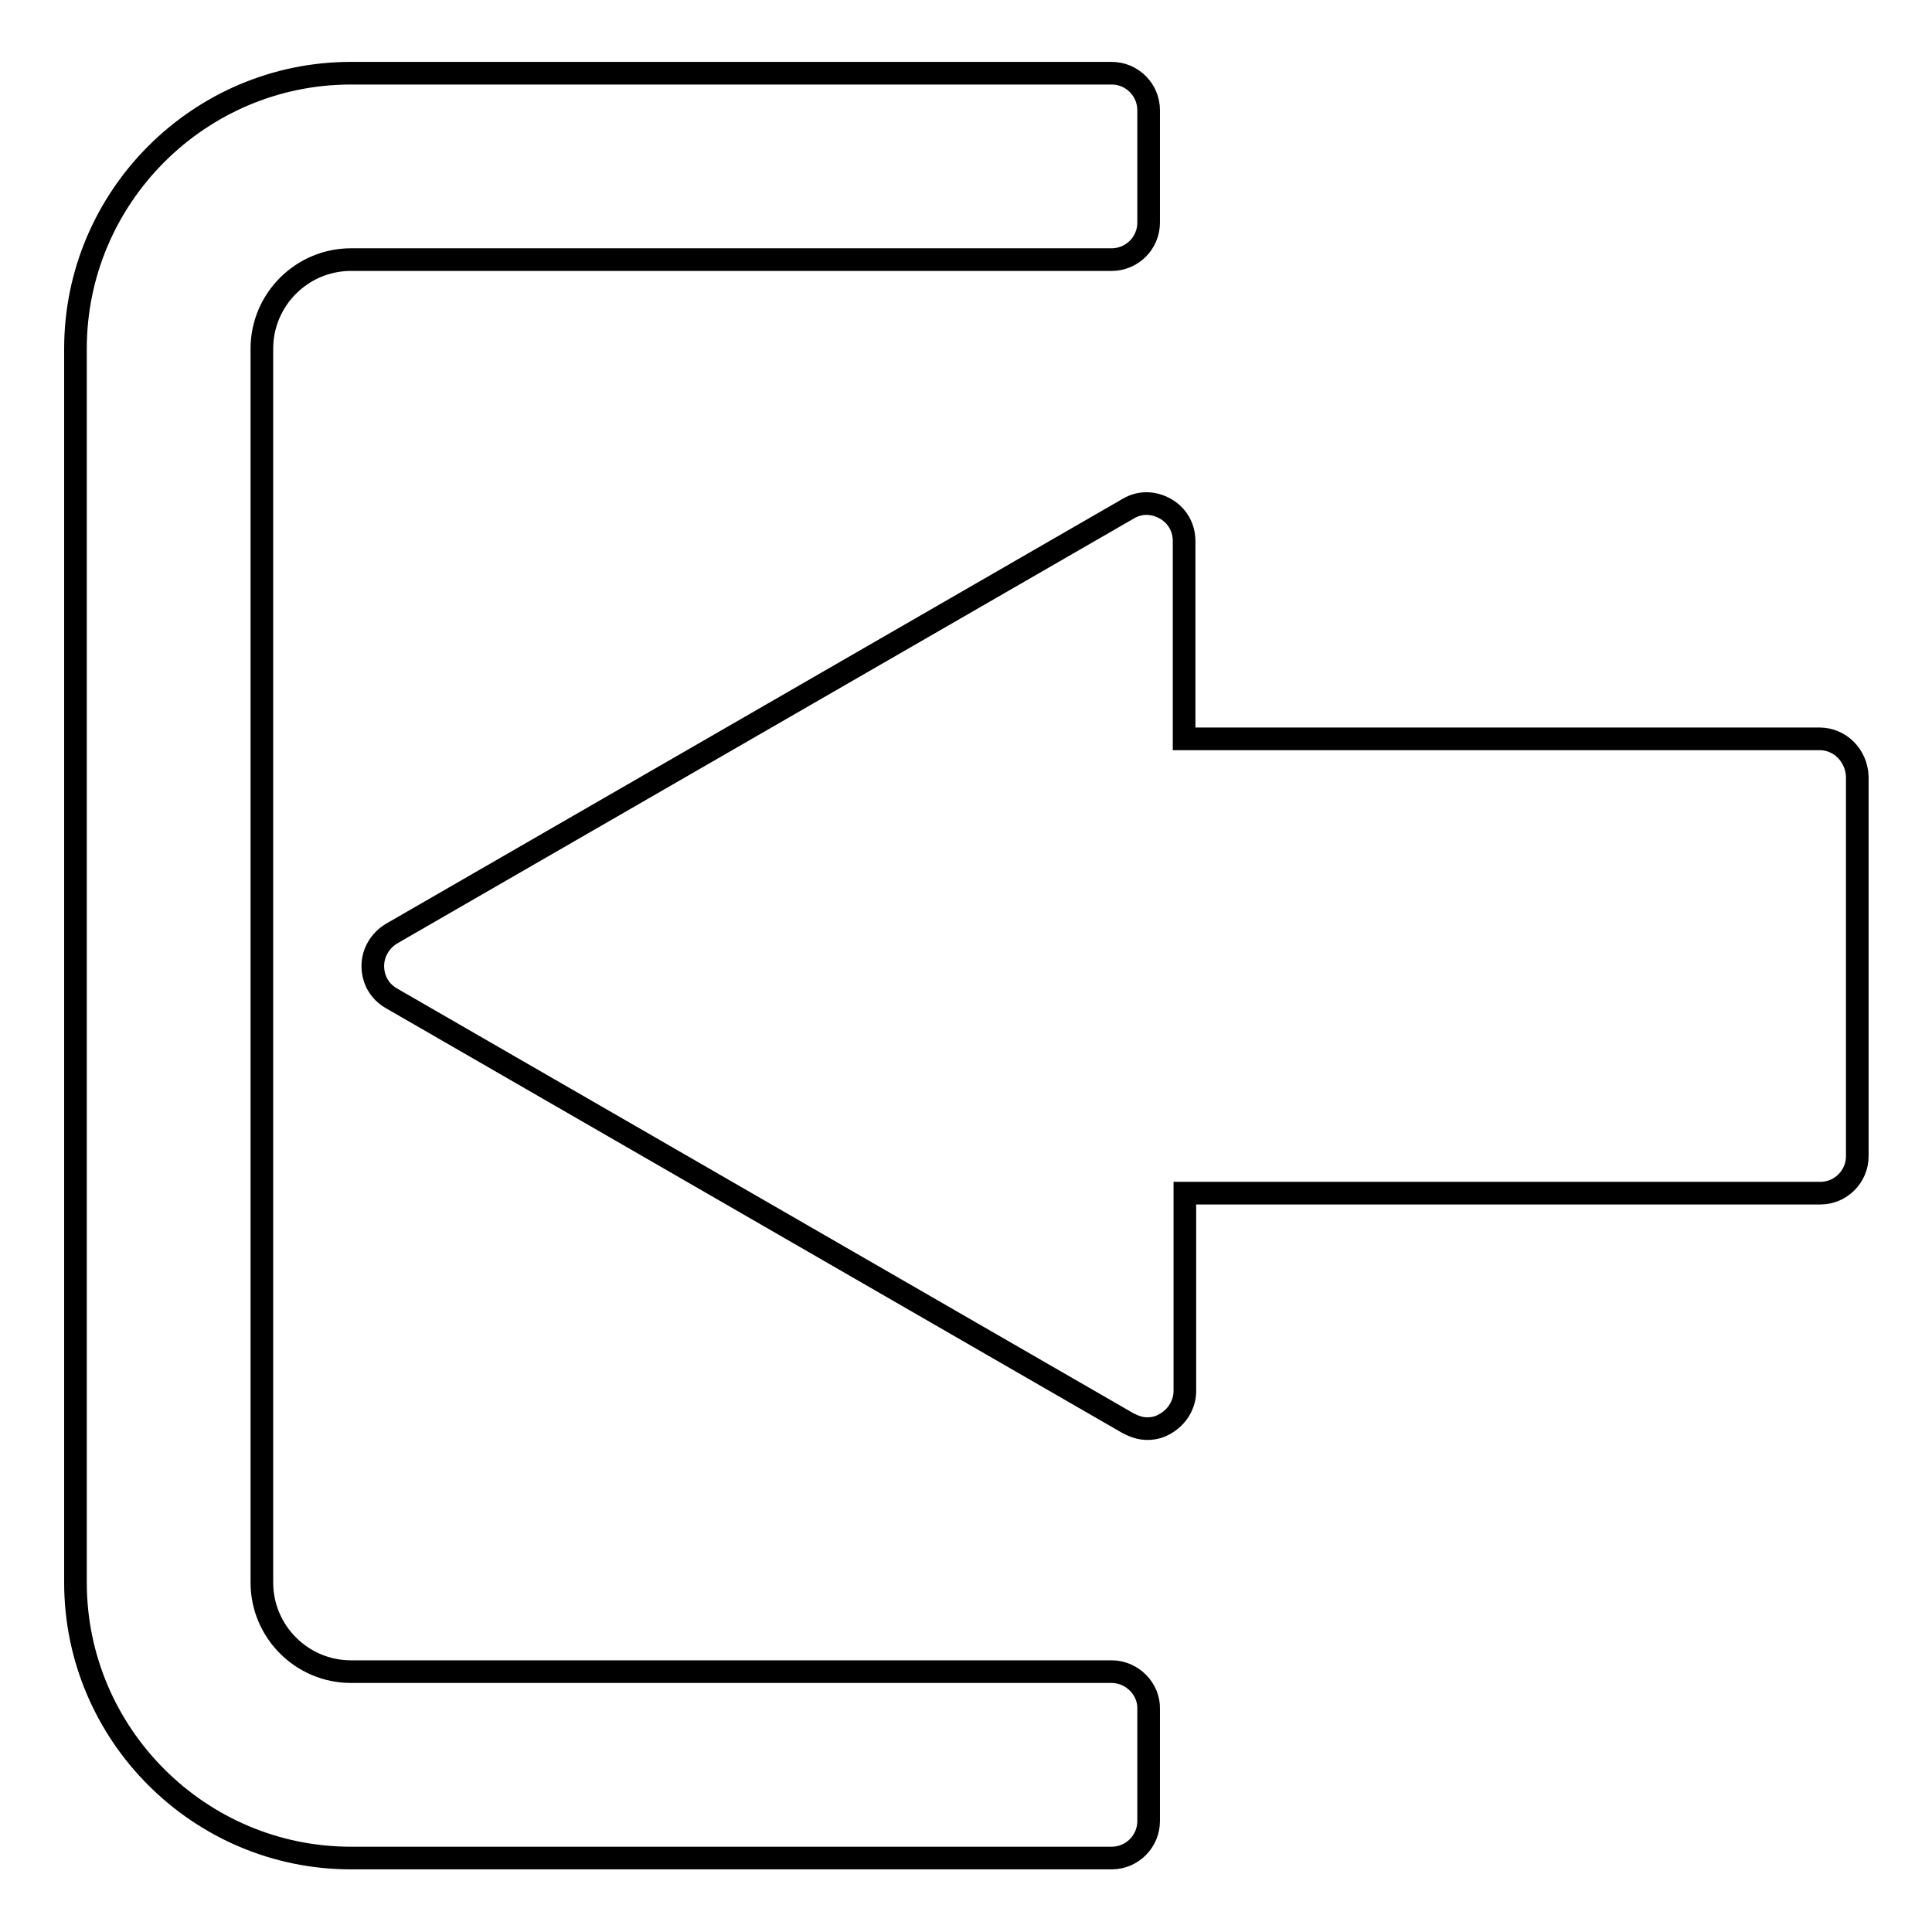 <?xml version="1.0" encoding="utf-8"?>
<!-- Svg Vector Icons : http://www.onlinewebfonts.com/icon -->
<!DOCTYPE svg PUBLIC "-//W3C//DTD SVG 1.1//EN" "http://www.w3.org/Graphics/SVG/1.1/DTD/svg11.dtd">
<svg version="1.1" xmlns="http://www.w3.org/2000/svg" xmlns:xlink="http://www.w3.org/1999/xlink" x="0px" y="0px" viewBox="0 0 256 256" enable-background="new 0 0 256 256" xml:space="preserve">
<g><g><g><g><path stroke-width="3" fill-opacity="0" stroke="#000000"  d="M241.1,97.9h-84.2V71.7c0-1.8-0.9-3.4-2.5-4.3s-3.4-0.9-4.9,0l-97.6,56.3c-1.5,0.9-2.5,2.5-2.5,4.3s0.9,3.4,2.5,4.3l97.6,56.3c0.8,0.4,1.6,0.7,2.5,0.7c0.9,0,1.7-0.2,2.5-0.7c1.5-0.9,2.5-2.5,2.5-4.3v-26.2h84.2c2.7,0,4.9-2.2,4.9-4.9v-50.3C246,100.1,243.8,97.9,241.1,97.9z"/><path stroke-width="3" fill-opacity="0" stroke="#000000"  d="M147.3,221.5H46.5c-6.5,0-11.8-5.3-11.8-11.8V46.2c0-6.5,5.3-11.8,11.8-11.8h100.8c2.7,0,4.9-2.2,4.9-4.9V14.6c0-2.7-2.2-4.9-4.9-4.9H46.5C26.4,9.7,10,26.1,10,46.2v163.5c0,20.1,16.4,36.5,36.5,36.5h100.8c2.7,0,4.9-2.2,4.9-4.9v-14.8C152.3,223.8,150,221.5,147.3,221.5z"/></g></g><g></g><g></g><g></g><g></g><g></g><g></g><g></g><g></g><g></g><g></g><g></g><g></g><g></g><g></g><g></g></g></g>
</svg>